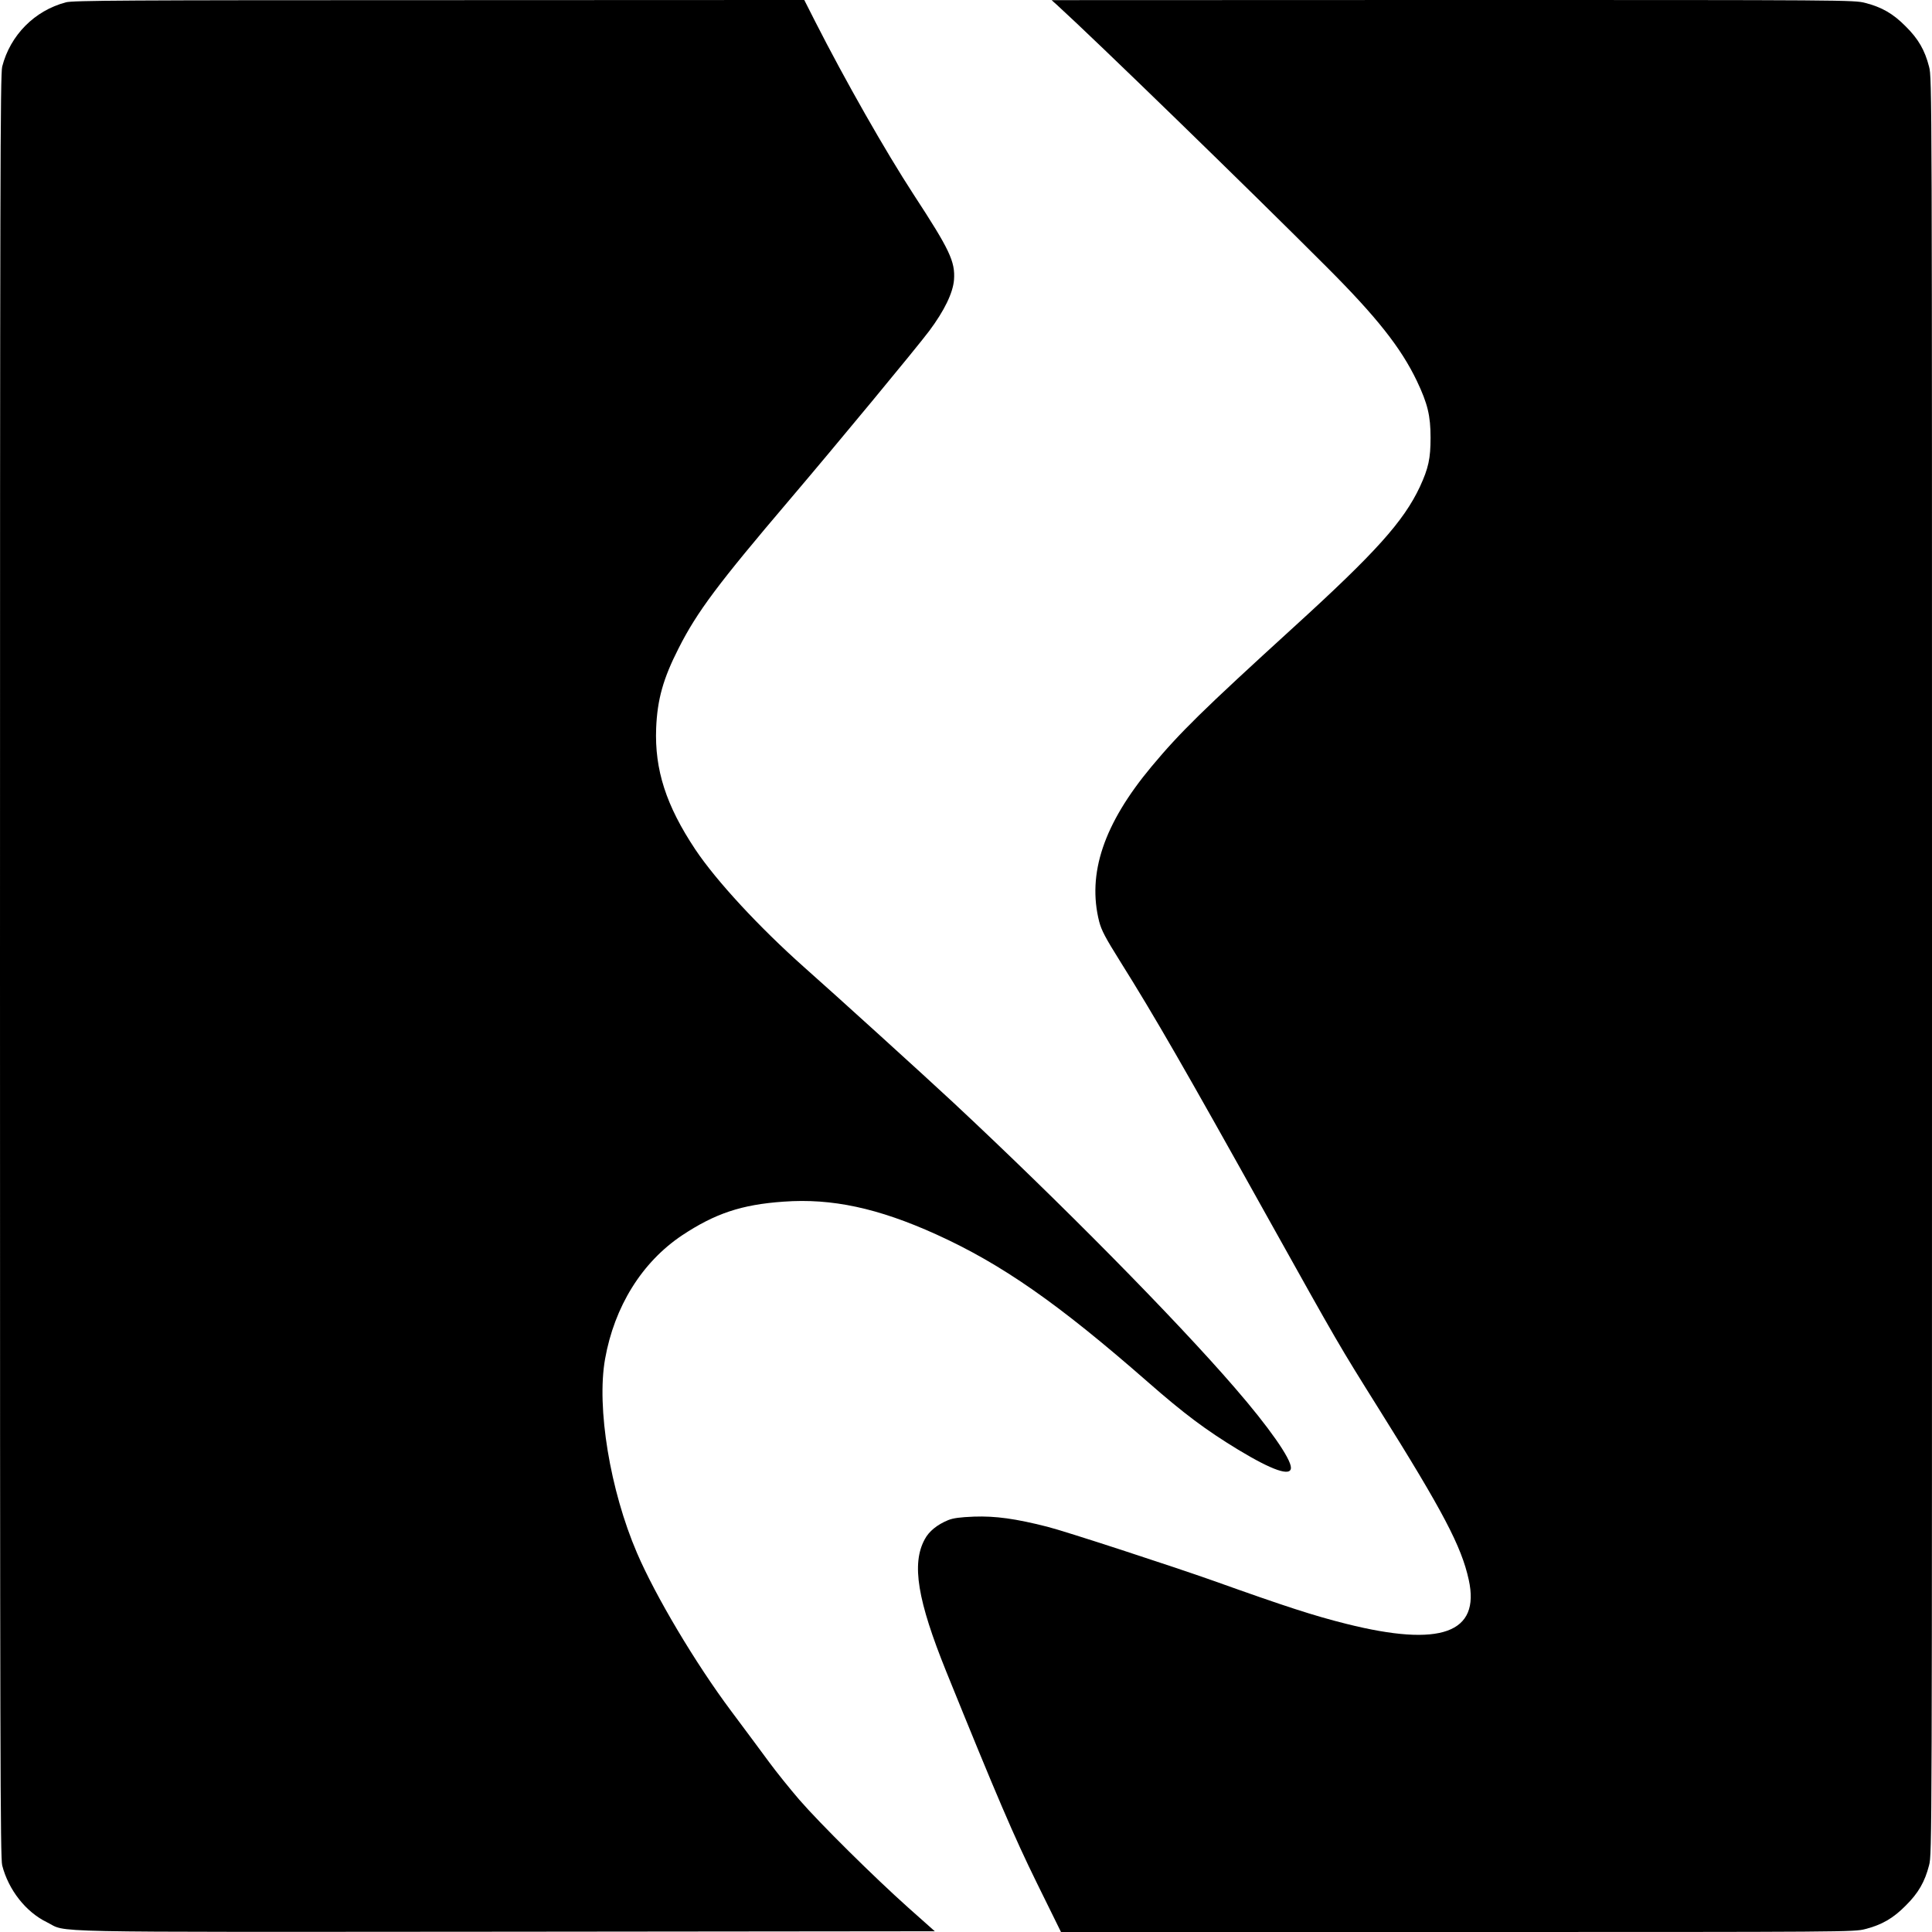 <?xml version="1.0" standalone="no"?>
<!DOCTYPE svg PUBLIC "-//W3C//DTD SVG 20010904//EN"
 "http://www.w3.org/TR/2001/REC-SVG-20010904/DTD/svg10.dtd">
<svg version="1.0" xmlns="http://www.w3.org/2000/svg"
 width="1320pt" height="1320pt" viewBox="0 0 1320 1320"
 preserveAspectRatio="xMidYMid meet">
<g transform="translate(0,1320) scale(0.1,-0.1)"
fill="#000000" stroke="none">
<path d="M450 13184 c-213 -56 -380 -224 -435 -439 -13 -53 -15 -741 -15
-6145 0 -5404 2 -6092 15 -6145 43 -167 161 -318 305 -388 149 -73 -124 -67
3131 -65 l2936 3 -180 160 c-235 210 -606 577 -747 740 -62 72 -154 186 -204
254 -50 68 -168 227 -263 354 -242 324 -515 783 -641 1077 -184 428 -277 993
-218 1325 64 359 252 661 525 844 226 150 407 211 695 231 329 24 645 -44
1041 -223 450 -204 836 -474 1447 -1009 249 -218 396 -328 618 -463 233 -141
360 -185 360 -123 0 62 -150 277 -385 548 -406 470 -1192 1266 -1925 1950
-179 167 -799 730 -1015 921 -306 272 -601 590 -745 806 -199 299 -278 544
-267 828 8 196 48 339 153 545 127 251 270 441 759 1016 319 375 865 1035 953
1152 104 139 163 261 170 350 9 125 -29 205 -276 583 -192 295 -466 776 -673
1183 l-74 146 -2495 -1 c-2142 0 -2503 -2 -2550 -15z"/>
<path d="M7225 13163 c256 -233 1307 -1254 1840 -1788 341 -341 507 -551 616
-779 73 -154 93 -236 93 -386 0 -143 -14 -208 -73 -336 -111 -236 -302 -449
-861 -958 -624 -569 -776 -718 -973 -954 -326 -391 -440 -731 -357 -1059 16
-60 41 -108 143 -271 237 -378 443 -736 1012 -1757 482 -864 481 -862 755
-1300 440 -702 565 -940 615 -1169 80 -364 -192 -462 -835 -301 -224 56 -418
119 -905 293 -279 99 -1023 342 -1140 371 -216 55 -354 74 -500 69 -97 -4
-142 -10 -177 -24 -75 -31 -131 -76 -160 -131 -91 -167 -50 -416 148 -906 344
-849 462 -1125 619 -1444 l164 -333 2709 0 c2665 0 2710 0 2786 20 113 29 190
73 276 160 87 86 131 163 160 276 20 76 20 135 20 6144 0 6009 0 6068 -20
6144 -29 113 -73 190 -160 276 -86 87 -163 131 -276 160 -76 20 -121 20 -2818
20 l-2741 -1 40 -36z"/>
</g>
</svg>
